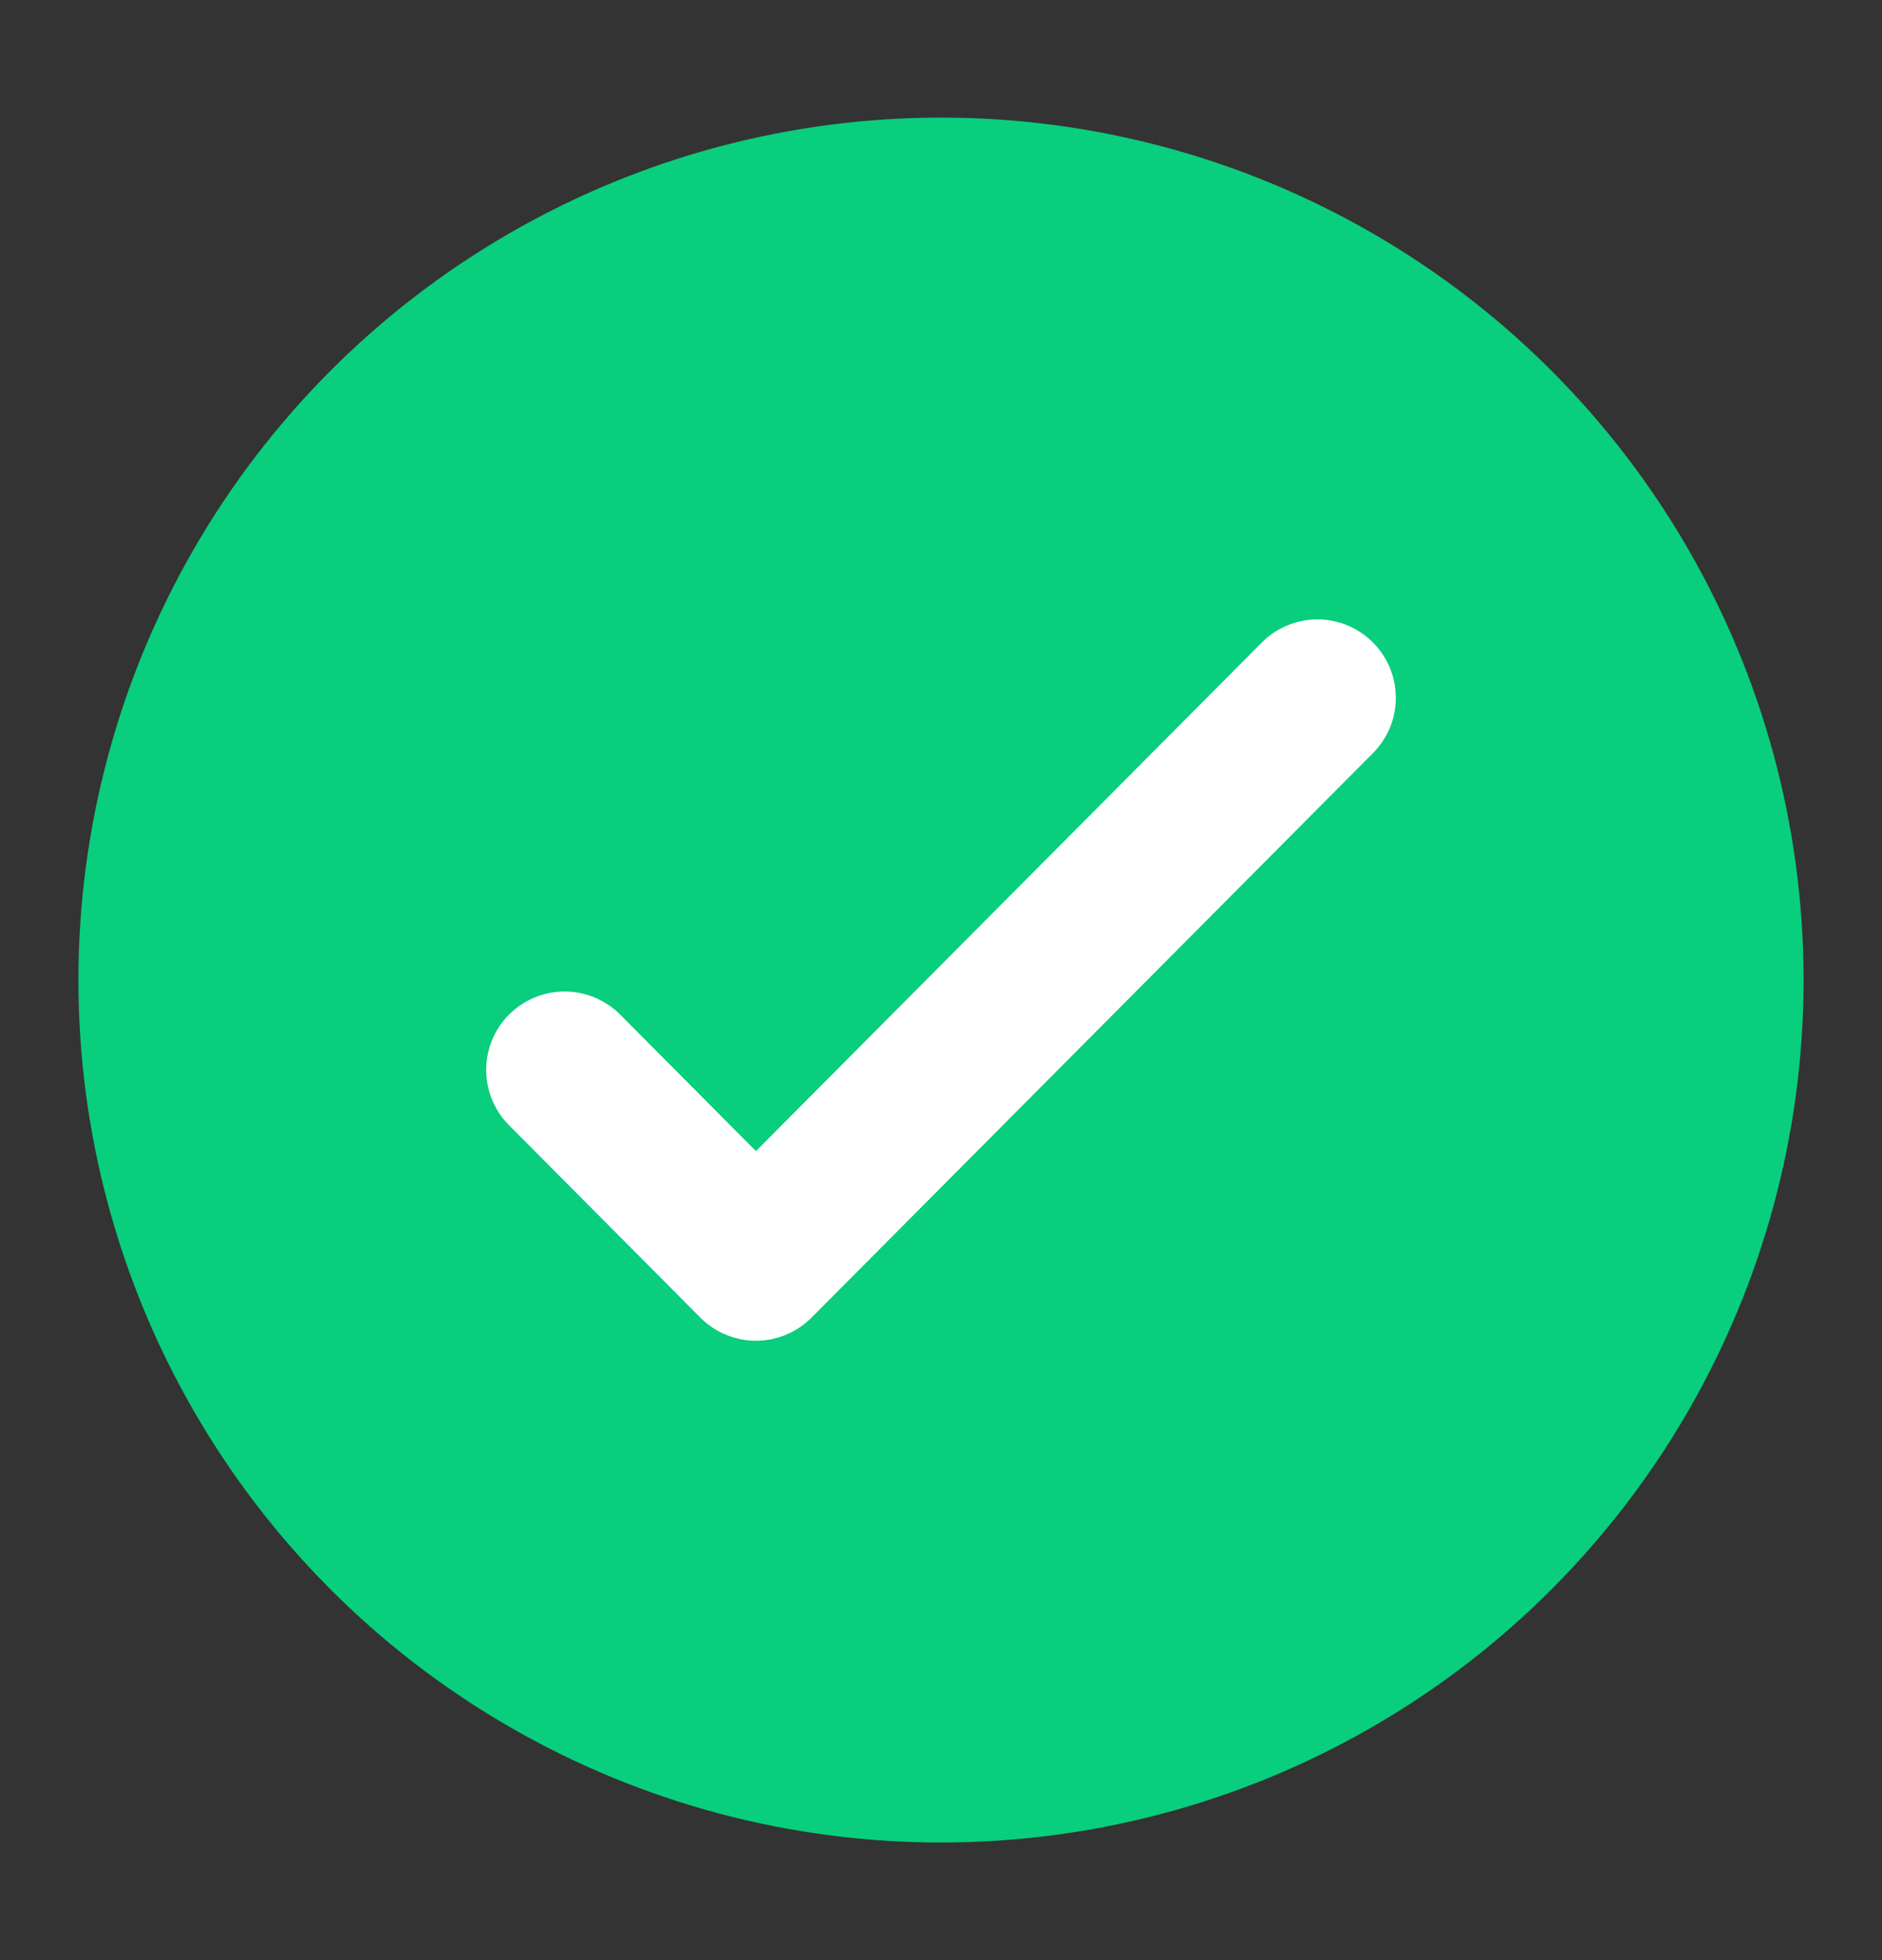 <svg width="24" height="25" viewBox="0 0 24 25" fill="none" xmlns="http://www.w3.org/2000/svg">
<rect x="0" y="0" width="24" height="25" fill="#333333" stroke="none"/>
<g clip-path="url(#clip0_3885_2185)">
<circle cx="12" cy="12.5" r="11" fill="#09CE7D"/>
<path d="M16.8 8.9L9.64 16.1L7.2 13.646" stroke="white" stroke-width="2" stroke-linecap="round" stroke-linejoin="round"/>
</g>
<defs>
<clipPath id="clip0_3885_2185">
<rect width="24" height="24" fill="white" transform="translate(0 0.5)"/>
</clipPath>
</defs>
</svg>
